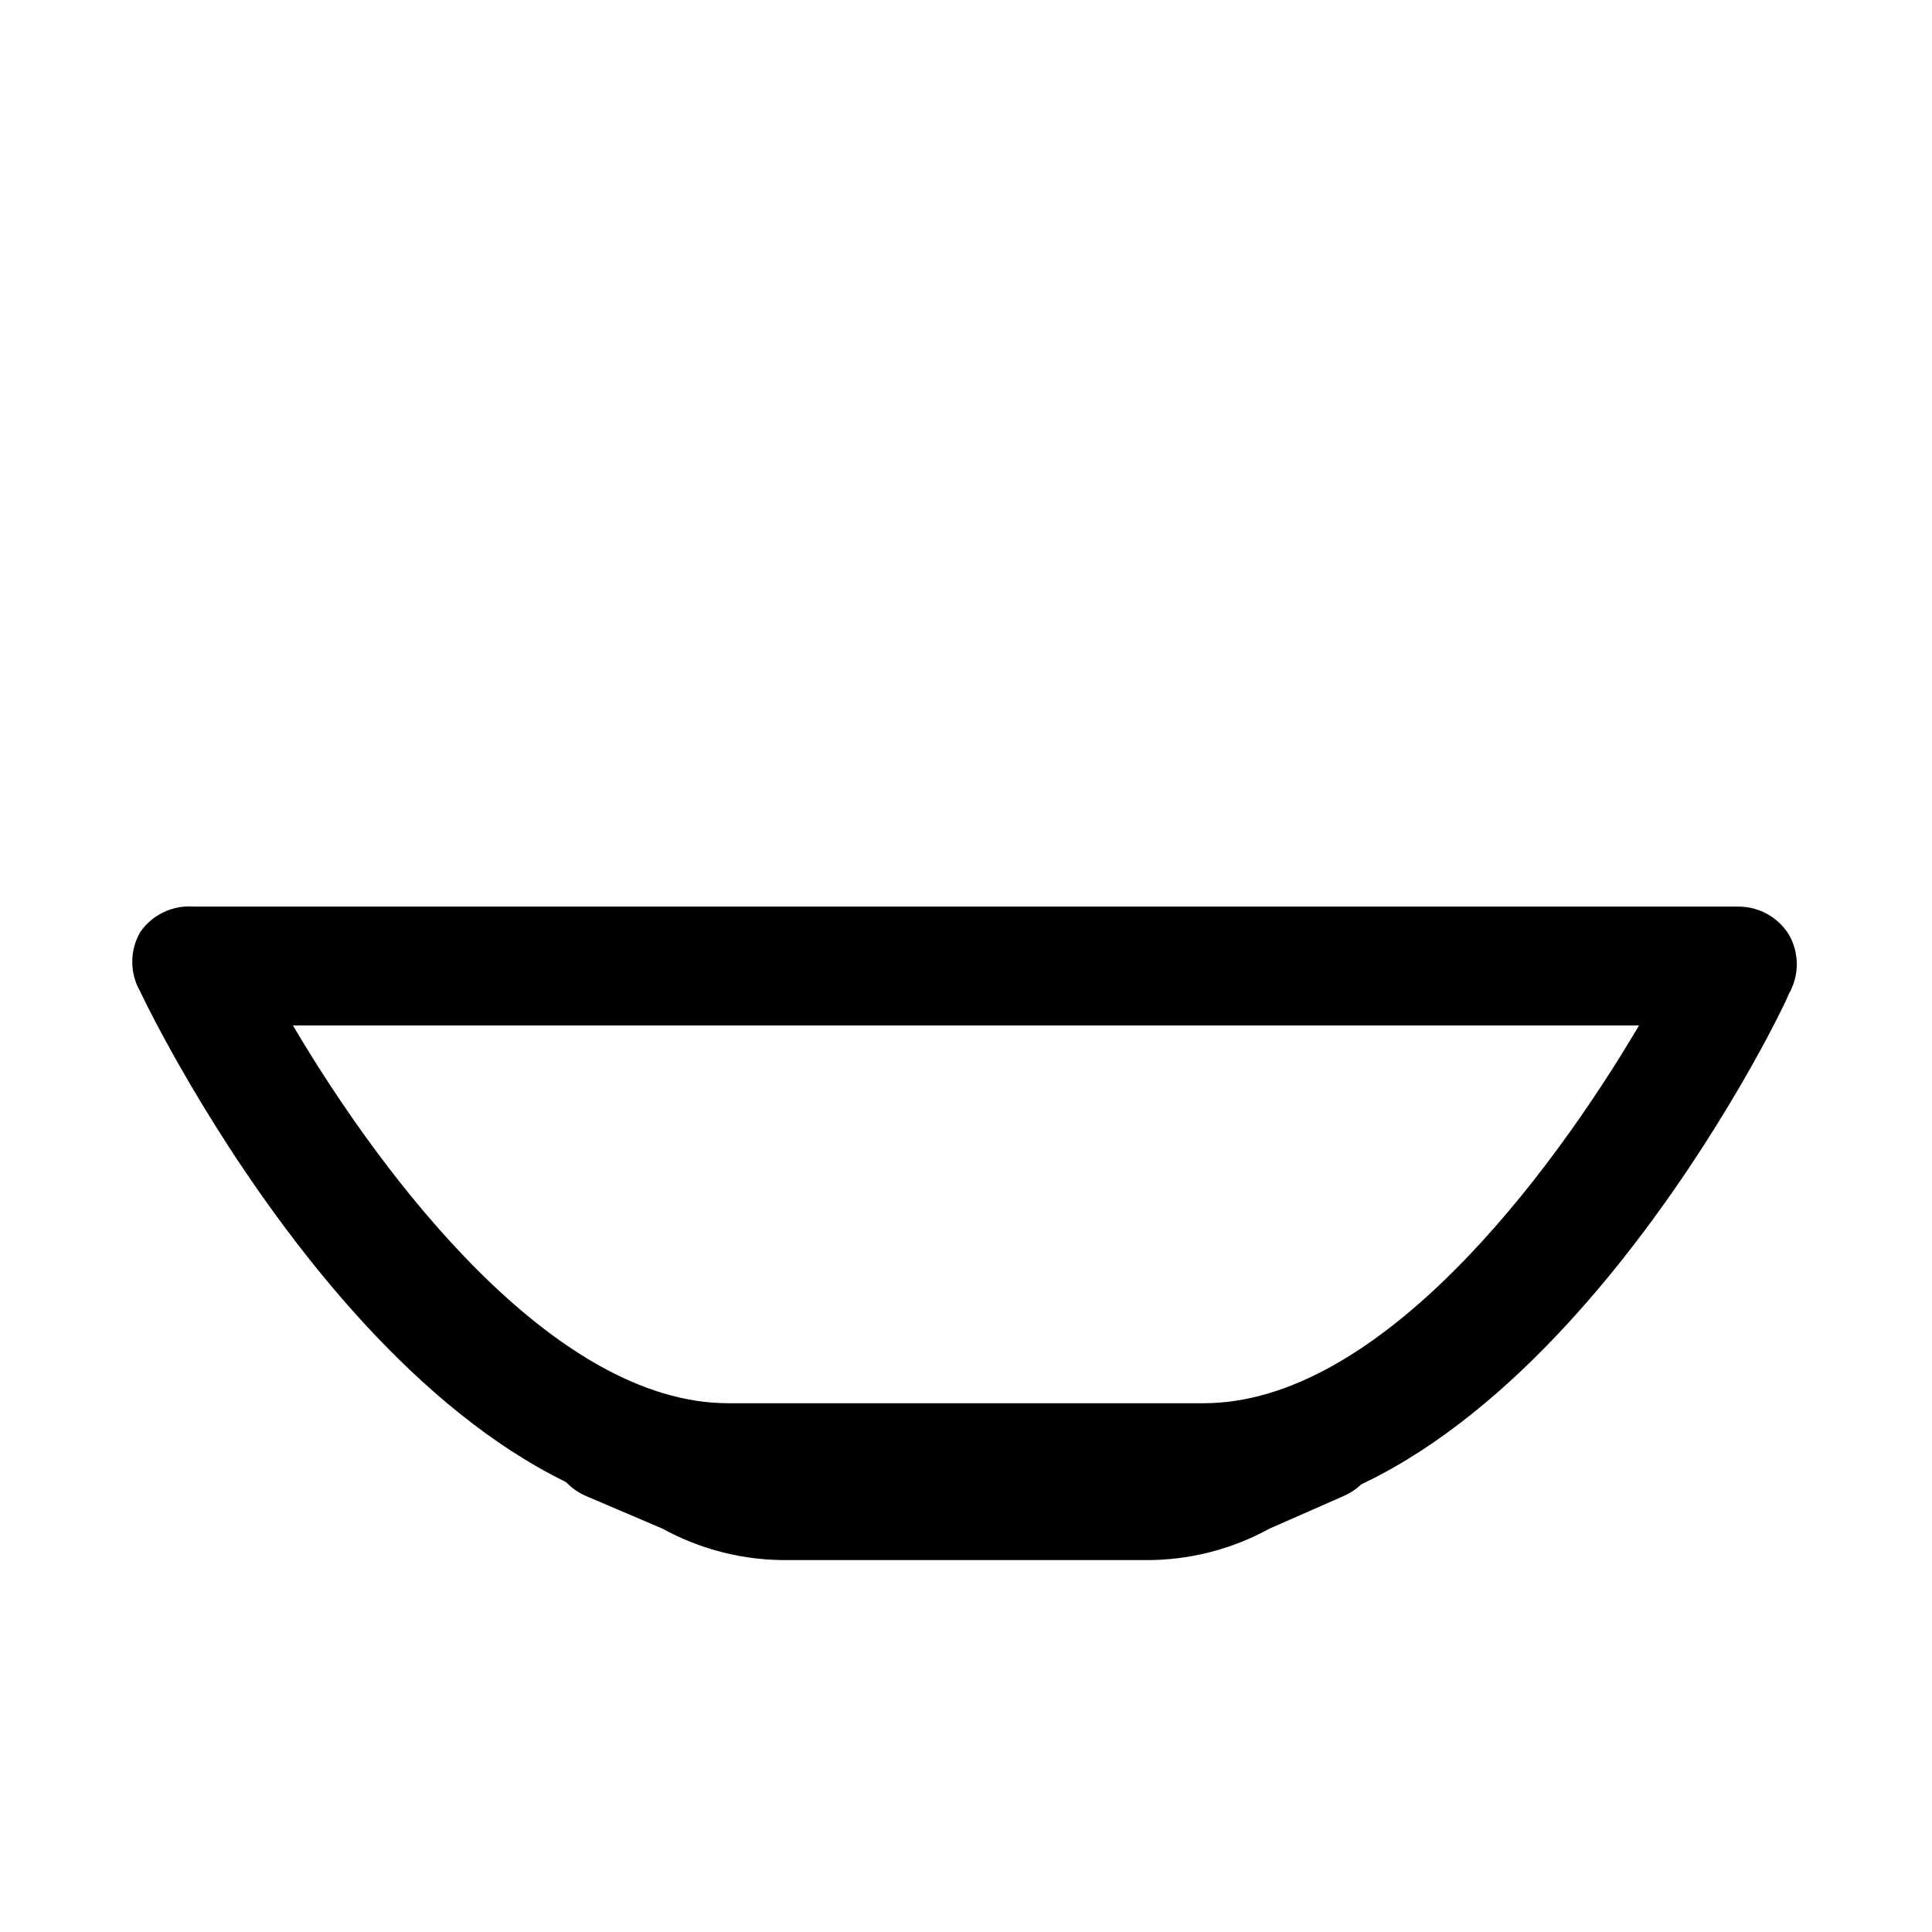 <?xml version="1.0" encoding="UTF-8"?>
<!-- Uploaded to: SVG Repo, www.svgrepo.com, Generator: SVG Repo Mixer Tools -->
<svg fill="#000000" width="800px" height="800px" version="1.1" viewBox="144 144 512 512" xmlns="http://www.w3.org/2000/svg">
 <g>
  <path d="m462.98 547.36h-125.95c-87.695 0-153.19-134.77-155.87-140.59-2.812-4.871-2.812-10.875 0-15.746 3.18-4.617 8.578-7.195 14.168-6.769h409.35c5.438-0.012 10.5 2.789 13.383 7.398 1.379 2.394 2.109 5.109 2.109 7.875 0 2.762-0.73 5.477-2.109 7.871-1.891 5.195-67.387 139.96-155.08 139.96zm-241.36-131.62c23.773 40.305 69.117 100.13 115.4 100.13h125.95c46.445 0 91.629-59.828 115.4-100.13z"/>
  <path d="m447.23 557.44h-94.465c-11.605 0.121-23.047-2.754-33.219-8.344l-20.309-8.66c-5.176-2.25-8.758-7.086-9.398-12.695-0.637-5.606 1.762-11.129 6.301-14.484 4.535-3.356 10.516-4.039 15.691-1.789l20.625 9.133 1.891 0.945c5.609 3.152 11.988 4.68 18.418 4.406h94.465c6.219 0.156 12.363-1.367 17.789-4.406l1.891-0.945 20.625-9.133c5.176-2.25 11.156-1.566 15.691 1.789 4.539 3.356 6.938 8.879 6.301 14.484-0.641 5.609-4.223 10.445-9.398 12.695l-19.68 8.66c-10.172 5.59-21.613 8.465-33.219 8.344z"/>
 </g>
</svg>